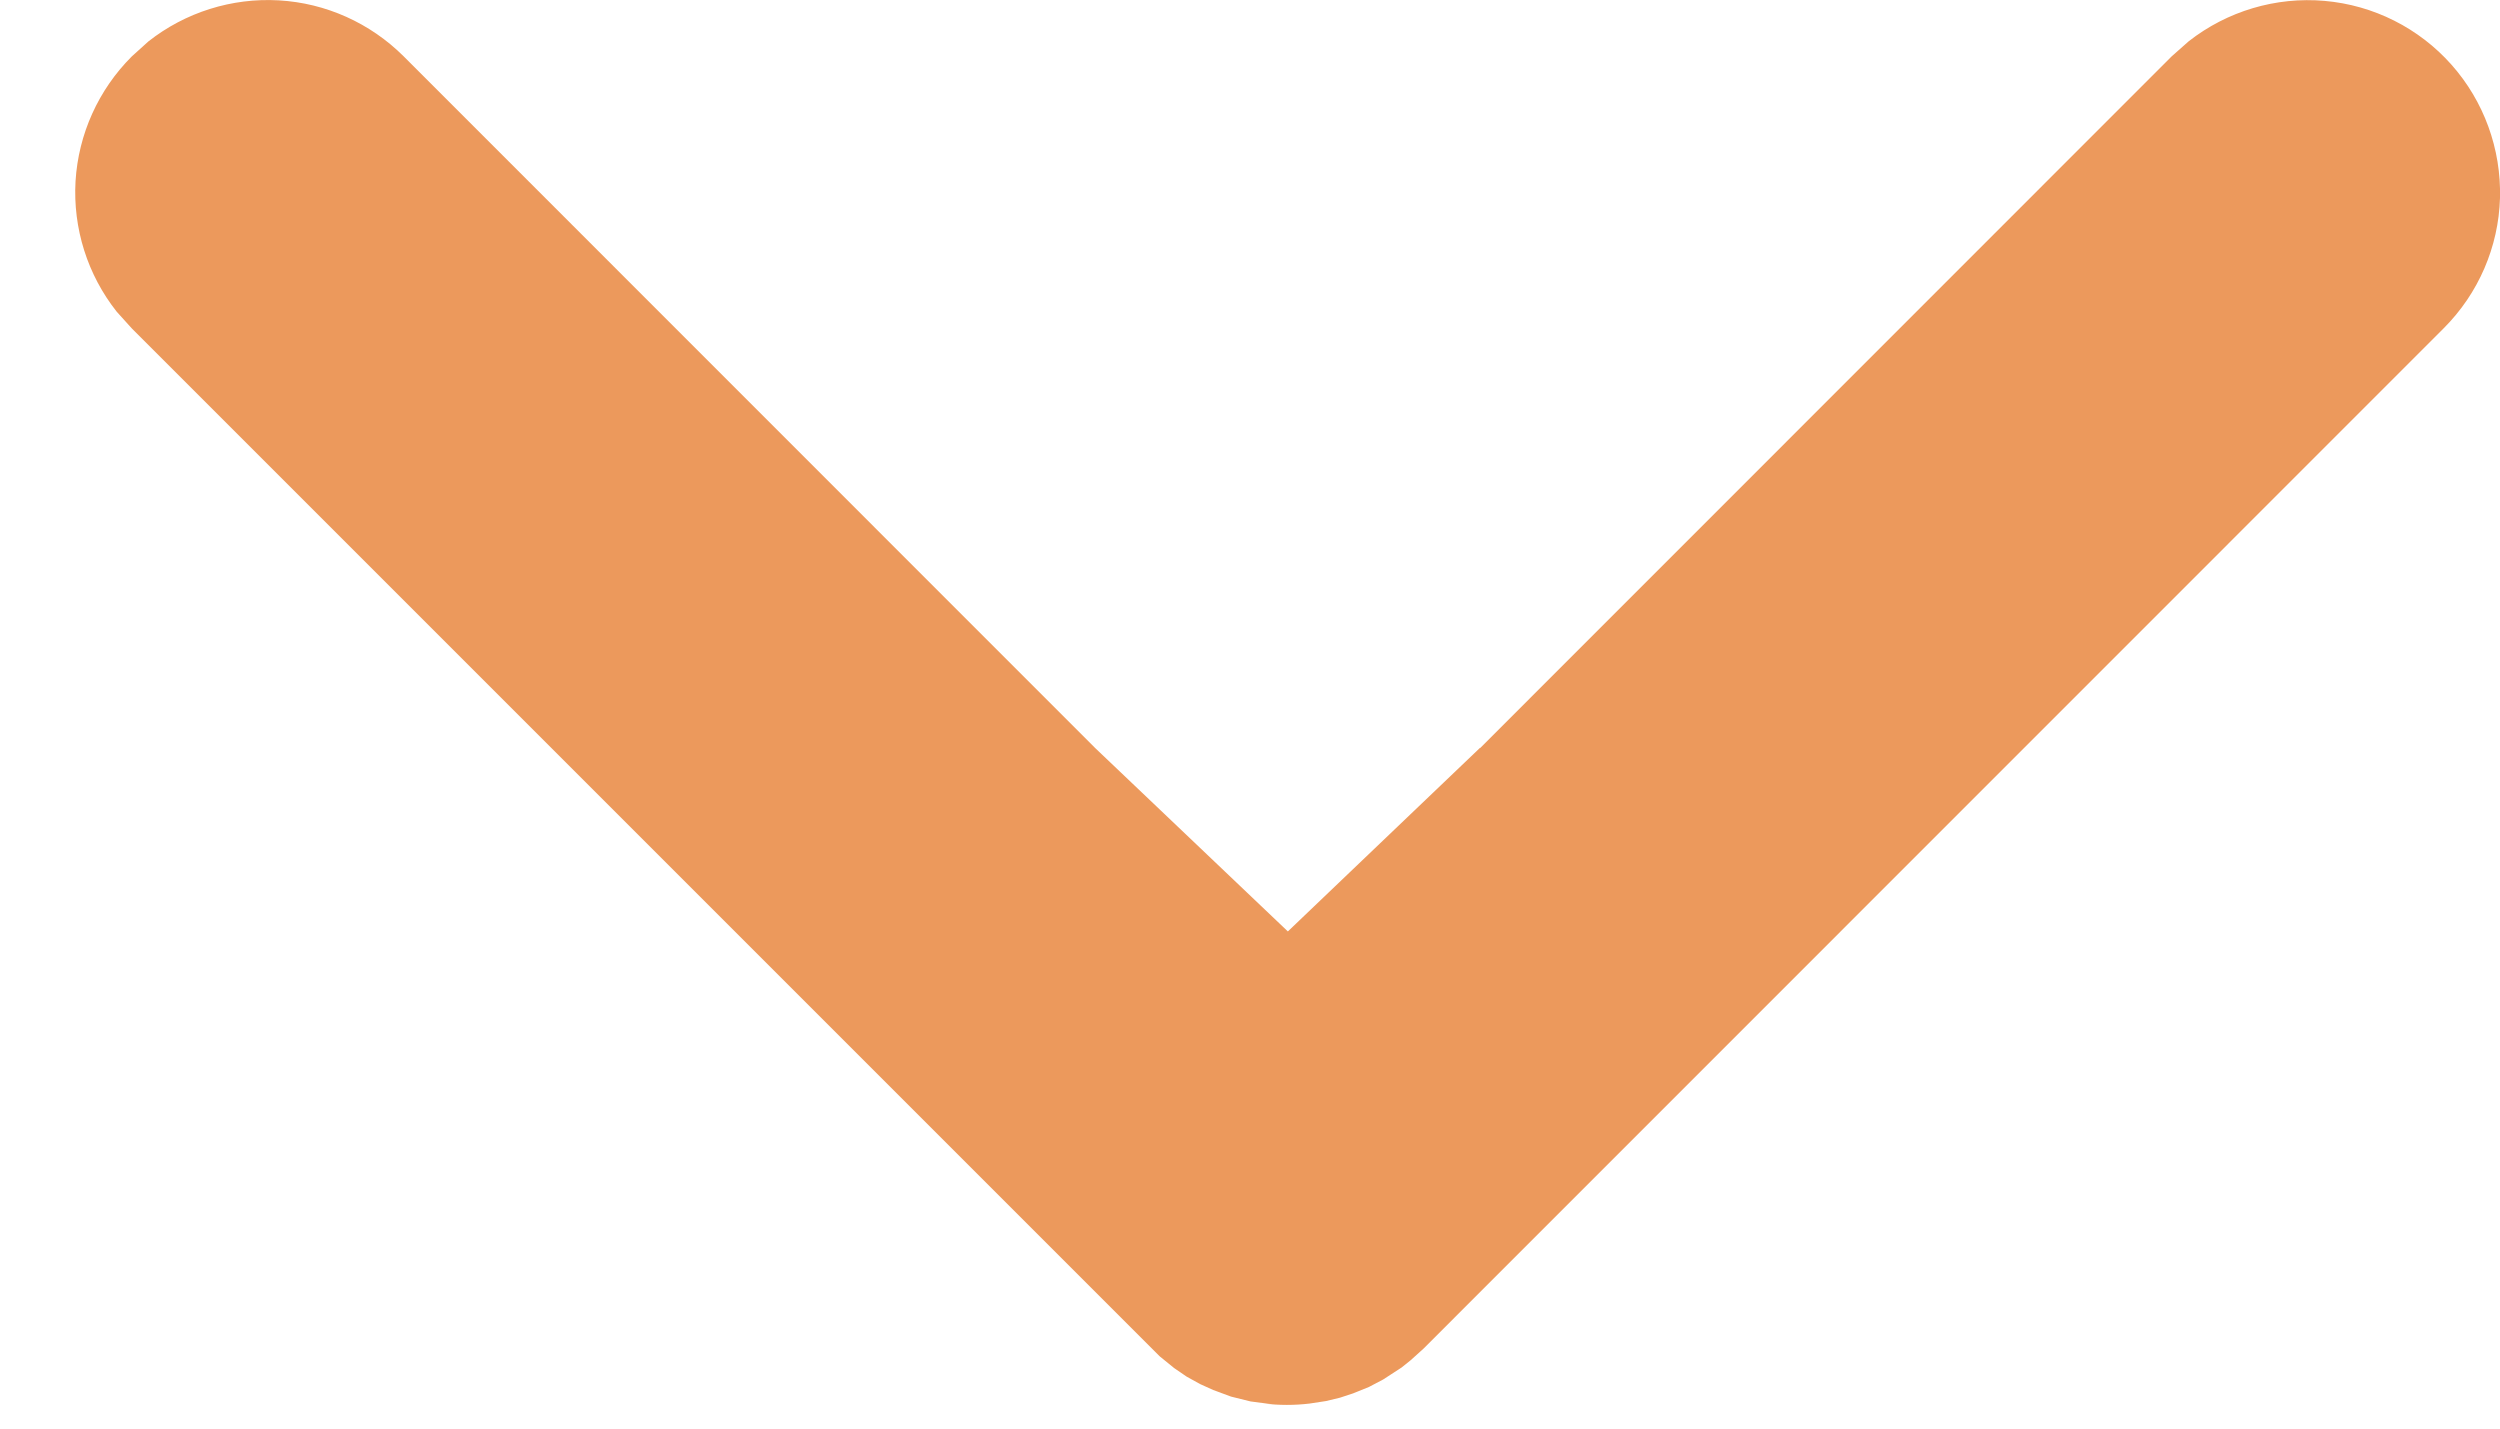 <svg width="14" height="8" viewBox="0 0 14 8" fill="none" xmlns="http://www.w3.org/2000/svg">
<path d="M2.26 0.315L6.134 4.19L7.212 5.216L8.288 4.188L8.289 4.189L12.162 0.315L12.257 0.231C12.473 0.062 12.745 -0.019 13.018 0.005C13.292 0.029 13.546 0.157 13.728 0.362C13.91 0.567 14.007 0.834 14 1.109C13.992 1.383 13.879 1.644 13.685 1.838L7.972 7.552L7.9 7.617L7.849 7.658L7.746 7.725L7.666 7.767L7.577 7.803L7.504 7.827L7.425 7.846L7.333 7.86C7.249 7.87 7.164 7.87 7.08 7.86L7.125 7.864L7.003 7.848L6.894 7.821L6.794 7.784L6.721 7.751L6.645 7.709L6.575 7.661L6.495 7.596L0.738 1.839L0.654 1.746C0.49 1.539 0.408 1.279 0.423 1.015C0.439 0.751 0.551 0.503 0.738 0.316L0.831 0.232C1.038 0.069 1.298 -0.013 1.561 0.002C1.825 0.017 2.073 0.129 2.26 0.315Z" fill="#EC995C"/>
</svg>
